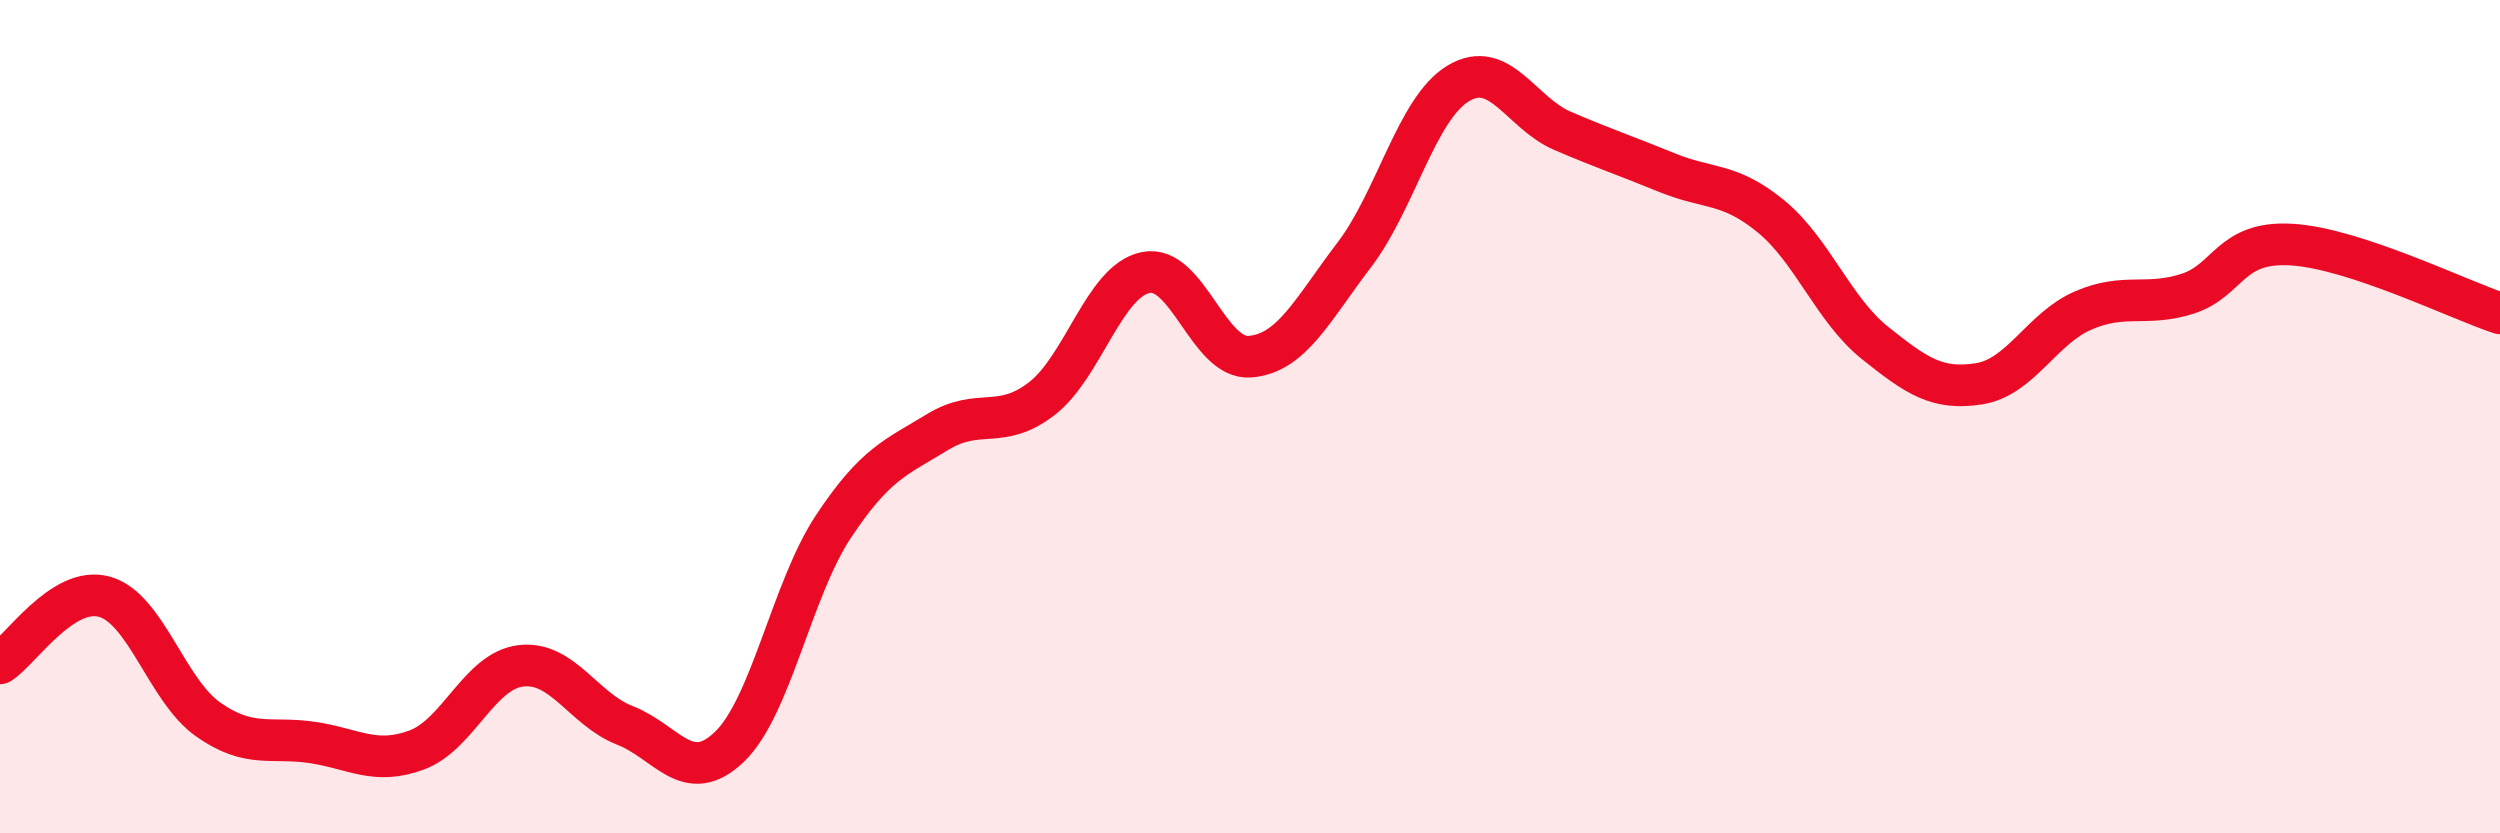 
    <svg width="60" height="20" viewBox="0 0 60 20" xmlns="http://www.w3.org/2000/svg">
      <path
        d="M 0,15.92 C 0.5,15.6 1.5,14.05 2.5,14.32 C 3.5,14.59 4,16.57 5,17.27 C 6,17.97 6.5,17.67 7.5,17.82 C 8.5,17.97 9,18.37 10,18 C 11,17.63 11.5,16.1 12.5,15.98 C 13.5,15.86 14,17.02 15,17.41 C 16,17.8 16.5,18.88 17.5,17.93 C 18.5,16.98 19,14.15 20,12.64 C 21,11.13 21.5,10.98 22.5,10.37 C 23.5,9.76 24,10.34 25,9.57 C 26,8.8 26.5,6.74 27.5,6.54 C 28.5,6.34 29,8.64 30,8.56 C 31,8.48 31.5,7.43 32.5,6.12 C 33.5,4.81 34,2.6 35,2 C 36,1.4 36.5,2.71 37.5,3.14 C 38.5,3.57 39,3.73 40,4.14 C 41,4.55 41.5,4.37 42.5,5.19 C 43.5,6.01 44,7.43 45,8.23 C 46,9.03 46.5,9.37 47.5,9.21 C 48.5,9.05 49,7.88 50,7.45 C 51,7.02 51.5,7.37 52.5,7.05 C 53.5,6.73 53.5,5.78 55,5.87 C 56.5,5.96 59,7.19 60,7.52L60 20L0 20Z"
        fill="#EB0A25"
        opacity="0.1"
        stroke-linecap="round"
        stroke-linejoin="round"
      />
      <path
        d="M 0,15.92 C 0.5,15.6 1.5,14.05 2.5,14.32 C 3.5,14.59 4,16.57 5,17.27 C 6,17.97 6.5,17.67 7.5,17.82 C 8.5,17.97 9,18.37 10,18 C 11,17.63 11.5,16.1 12.5,15.98 C 13.5,15.86 14,17.02 15,17.41 C 16,17.8 16.5,18.88 17.5,17.93 C 18.5,16.98 19,14.15 20,12.64 C 21,11.13 21.5,10.98 22.5,10.37 C 23.5,9.76 24,10.34 25,9.57 C 26,8.8 26.5,6.74 27.5,6.54 C 28.5,6.34 29,8.64 30,8.56 C 31,8.48 31.5,7.43 32.5,6.12 C 33.5,4.81 34,2.6 35,2 C 36,1.4 36.5,2.71 37.5,3.14 C 38.5,3.57 39,3.73 40,4.14 C 41,4.55 41.5,4.37 42.5,5.19 C 43.5,6.01 44,7.43 45,8.23 C 46,9.03 46.5,9.37 47.5,9.21 C 48.5,9.05 49,7.88 50,7.45 C 51,7.02 51.5,7.37 52.5,7.05 C 53.5,6.73 53.5,5.78 55,5.87 C 56.5,5.96 59,7.19 60,7.52"
        stroke="#EB0A25"
        stroke-width="1"
        fill="none"
        stroke-linecap="round"
        stroke-linejoin="round"
      />
    </svg>
  